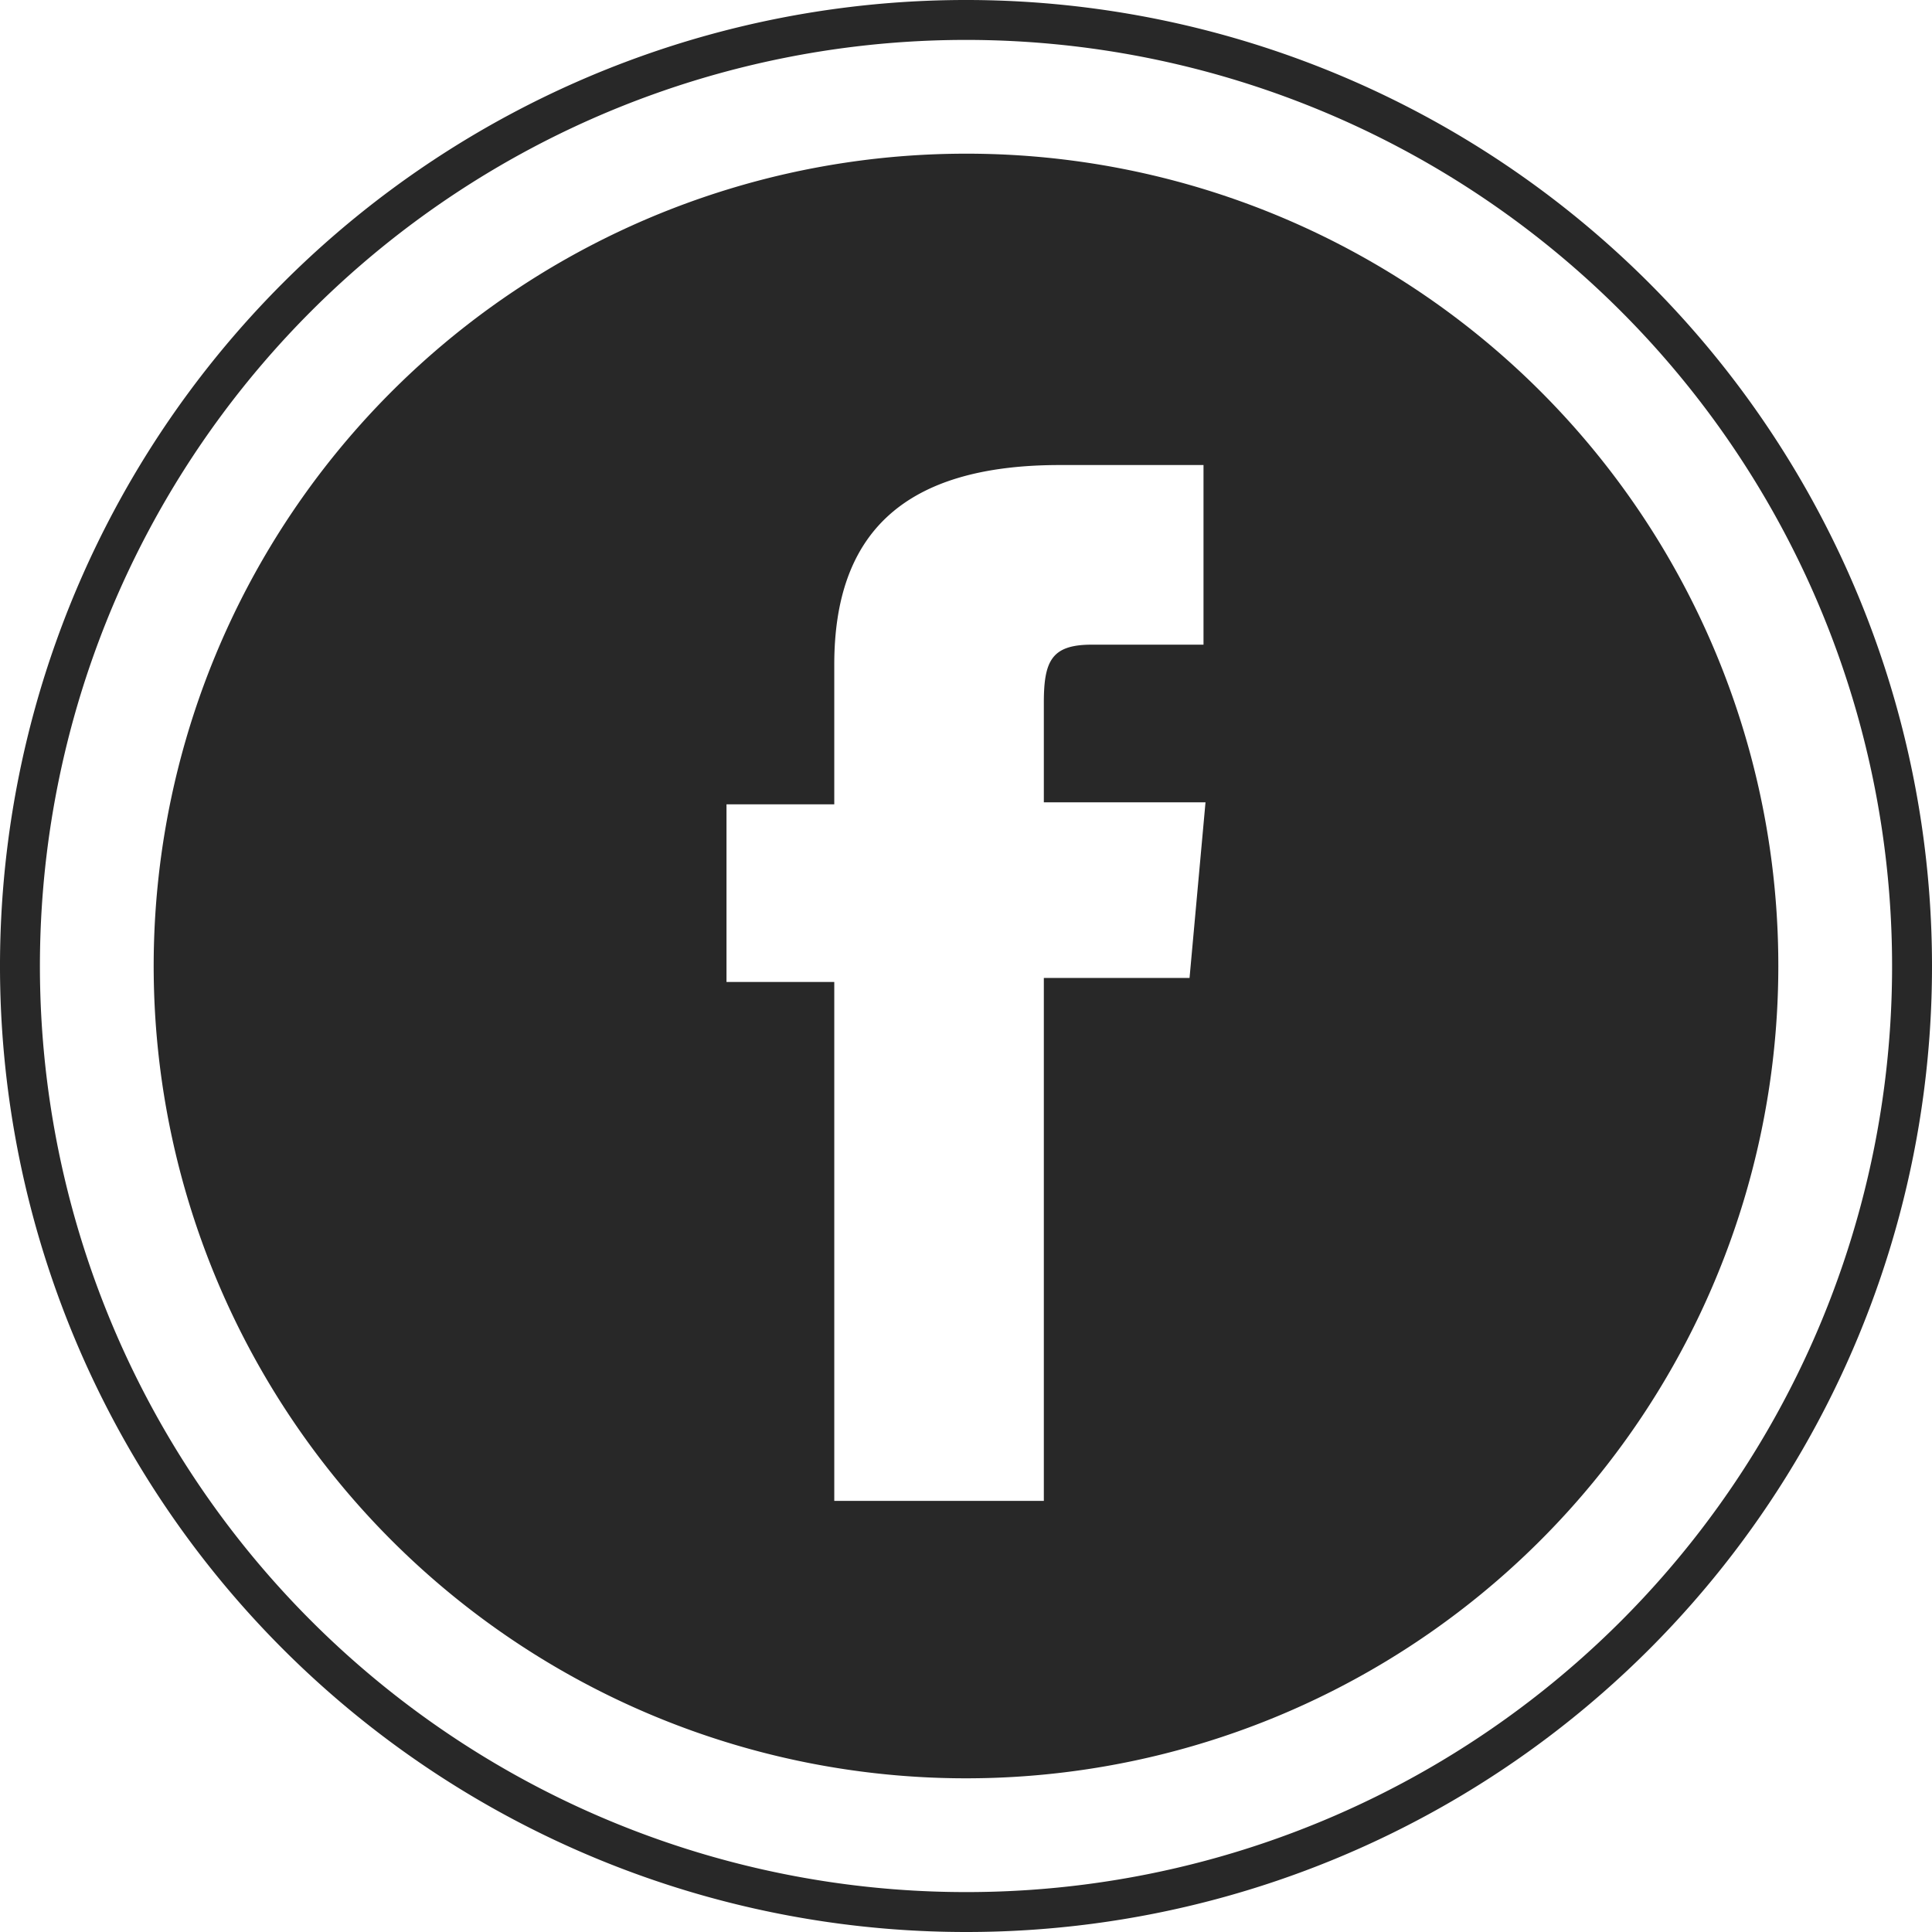 <svg xmlns="http://www.w3.org/2000/svg" viewBox="0 0 96.8 96.8"><defs><style>.cls-1{fill:none;stroke:#282828;stroke-miterlimit:10;stroke-width:2px;}.cls-2{fill:#282828;}</style></defs><title>Asset 1</title><g id="Layer_2" data-name="Layer 2"><g id="Layer_1-2" data-name="Layer 1"><path class="cls-1" d="M48.4,95.8A47.4,47.4,0,1,1,95.8,48.4,47.37,47.37,0,0,1,48.4,95.8Z"/><path class="cls-2" d="M48.4,7.7A40.7,40.7,0,1,0,89.1,48.4,40.67,40.67,0,0,0,48.4,7.7ZM59.6,49H52.3V75.2H41.8v-26H36.4V40.3h5.4v-7c0-6.6,3.5-10,11.3-10h7.2v9H54.7c-2,0-2.4.8-2.4,2.9v5h8.1Z"/></g></g></svg>